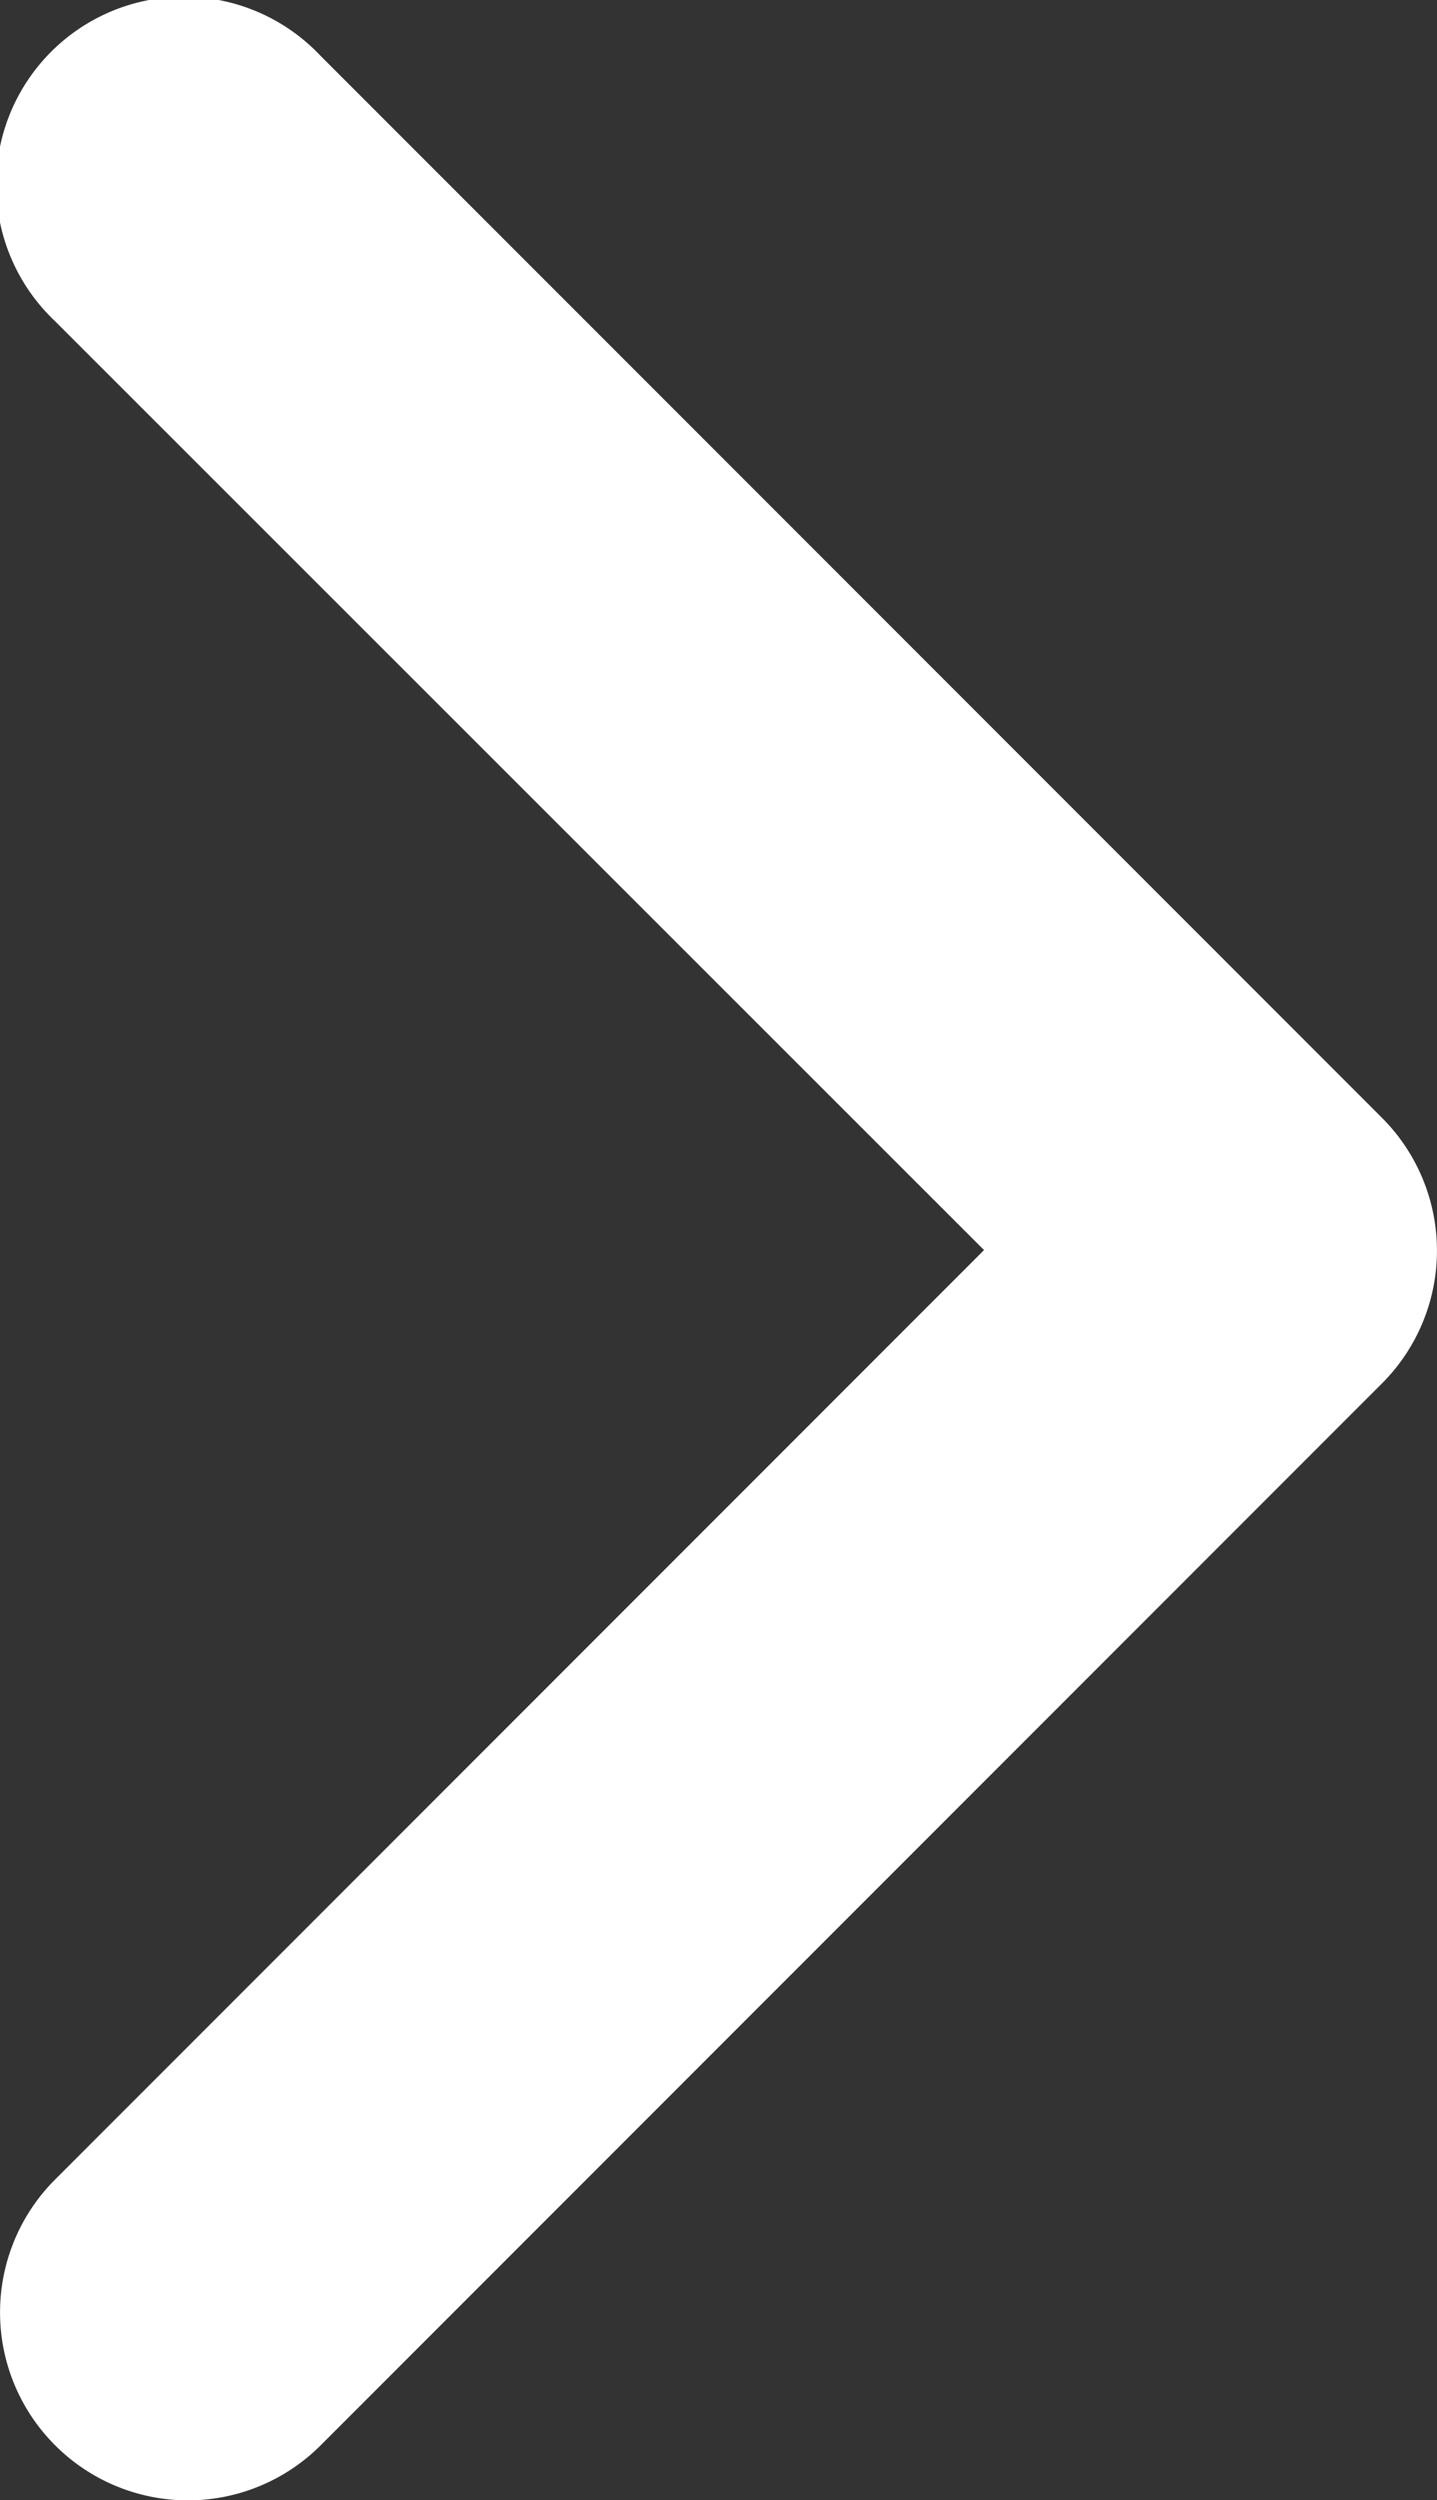 <svg xmlns="http://www.w3.org/2000/svg" width="11.789" height="20.5" viewBox="0 0 11.789 20.5">
  <rect x="0" y="0" width="11.789" height="20.5" fill="#333333" stroke="none"/>
  <path id="arrow-icon" d="M16.784,61.251a1.54,1.54,0,0,1,2.177,0l7.622,7.622L34.2,61.251a1.54,1.54,0,1,1,2.177,2.177l-8.71,8.71a1.54,1.54,0,0,1-2.177,0l-8.71-8.71A1.54,1.54,0,0,1,16.784,61.251Z" transform="translate(-60.8 36.833) rotate(-90)" fill="#fff"/>
</svg>
